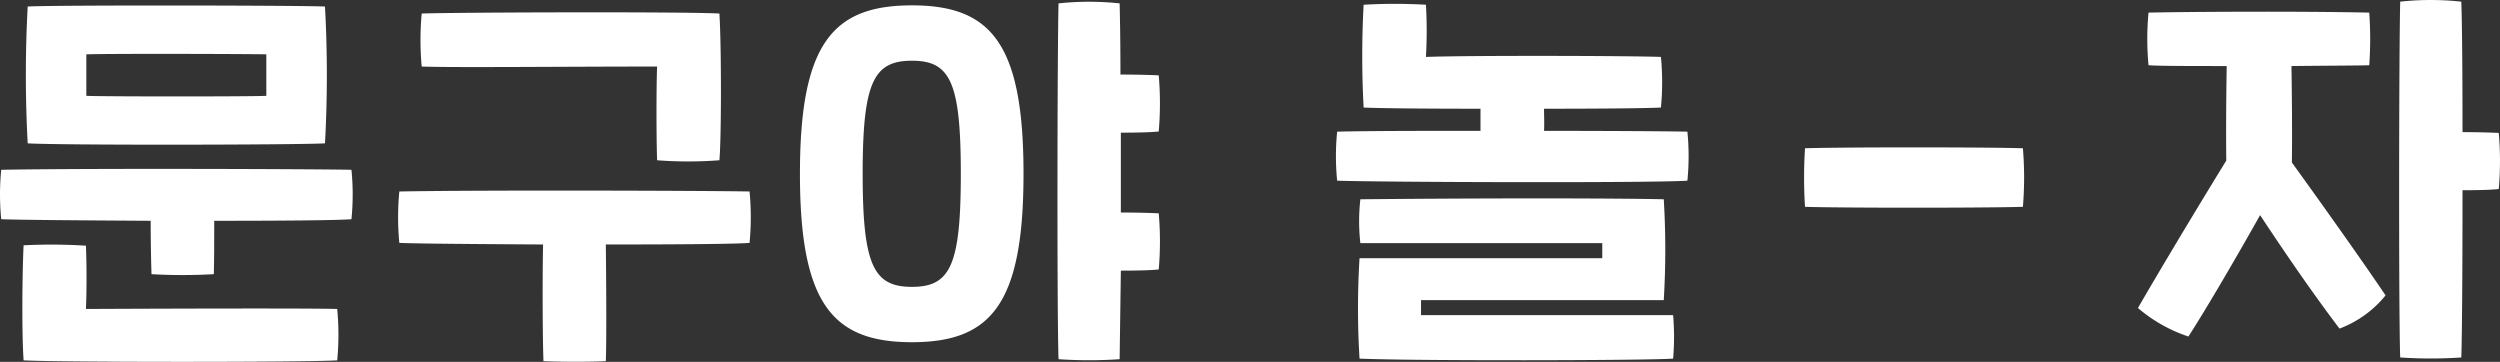 <svg data-name="Group 242" xmlns="http://www.w3.org/2000/svg" width="228" height="33" viewBox="0 0 228 33">
    <rect x="0" y="0" width="228" height="33" fill="#333333" stroke="none"/>
    <path data-name="Path 638" d="M97.444 22.719c-1.374.108-6.611.144-12.516.144 0 1.766 0 3.605-.037 4.868a50.062 50.062 0 0 1-5.683 0 158.748 158.748 0 0 1-.074-4.868c-6.054-.037-11.737-.072-13.631-.144a22.842 22.842 0 0 1 0-4.507c7.726-.144 28.451-.072 31.941 0a22.836 22.836 0 0 1 0 4.507m-1.3 8.185a24.6 24.6 0 0 1 0 4.688c-2.971.18-25.219.18-28.6 0-.186-2.668-.111-8.365 0-10.493a50.175 50.175 0 0 1 5.683.035c.074 1.8.074 4.183 0 5.77 8.209-.036 20.13-.072 22.916 0M67.917 15.8a116.137 116.137 0 0 1 0-12.476c2.3-.144 25.032-.108 27.113 0a114.9 114.9 0 0 1 0 12.476c-2.489.145-24.216.18-27.113 0m21.764-4.327V7.682c-2.08-.036-13.965-.072-16.416 0v3.786c1.708.072 14.856.072 16.416 0" transform="translate(-65.391 -2.727)" style="fill:#fff"/>
    <path data-name="Path 639" d="M133.261 24.872c-1.411.108-6.945.144-13.111.144.037 3.03.074 8.944 0 10.64-1.225.072-4.2.072-5.683 0-.074-1.442-.111-7.5-.037-10.64-5.869-.036-11.254-.072-13.111-.144a24.711 24.711 0 0 1 0-4.689c7.726-.144 28.45-.072 31.941 0a24.707 24.707 0 0 1 0 4.689m-29.9-16.086a26.26 26.26 0 0 1 0-4.833c2.971-.108 23.77-.18 27.15 0 .186 3.03.186 11.254 0 13.382a37.485 37.485 0 0 1-5.682 0c-.074-2.02-.074-6.782 0-8.548-8.209 0-18.682.108-21.468 0" transform="translate(-64.9 -2.719)" style="fill:#fff"/>
    <path data-name="Path 640" d="M157.749 18.58c0 11.9-2.971 15.359-10.176 15.359s-10.214-3.461-10.214-15.359 3.008-15.36 10.214-15.36 10.176 3.461 10.176 15.36m-5.719 0c0-8.365-.966-10.312-4.457-10.312s-4.494 1.947-4.494 10.312 1 10.312 4.494 10.312 4.457-1.947 4.457-10.312m18.05 3.605a29.466 29.466 0 0 1 0 5.12c-.631.072-1.857.108-3.454.108l-.112 8.077a41.114 41.114 0 0 1-5.571 0c-.149-4.183-.111-28.268 0-32.45a26.075 26.075 0 0 1 5.571 0c.038 1.442.074 3.75.074 6.49 1.449 0 2.675.036 3.491.072a29.466 29.466 0 0 1 0 5.12c-.631.072-1.857.108-3.454.108v7.283c1.449 0 2.637.036 3.454.072" transform="translate(-64.404 -2.731)" style="fill:#fff"/>
    <path data-name="Path 641" d="M97.075 61.55c-3.194.216-27.559.144-31.941 0a22.469 22.469 0 0 1 0-4.471c3.009-.073 7.949-.073 13.074-.073v-2.018c-4.865 0-9.248-.037-10.659-.109a87.482 87.482 0 0 1 0-9.374 49.479 49.479 0 0 1 5.682 0 40.524 40.524 0 0 1 0 4.759c3.789-.144 18.645-.108 21.431 0a23.948 23.948 0 0 1 0 4.615c-1.263.072-5.682.109-10.66.109 0 .649.038 1.334 0 2.019 6.091 0 11.44.037 13.074.073a22.466 22.466 0 0 1 0 4.471m-1.3 16.226c-2.414.18-23.845.216-28.6 0a74.451 74.451 0 0 1 0-9.159h22.137v-1.371H67.251a17.941 17.941 0 0 1 0-4c10.808-.108 23.1-.108 27.67 0a75.929 75.929 0 0 1 0 9.195H72.784v1.37h22.991a23.576 23.576 0 0 1 0 3.967" transform="translate(56.814 -45.072)" style="fill:#fff"/>
    <path data-name="Path 642" d="M107.3 58.229c3.454-.107 16.491-.107 19.871 0a32.184 32.184 0 0 1 0 5.341c-3.492.107-16.528.107-19.871 0a42.456 42.456 0 0 1 0-5.341" transform="translate(57.317 -44.708)" style="fill:#fff"/>
    <path data-name="Path 643" d="M151.214 59.9c2.971 4.111 6.5 9.086 8.542 12.115a9.9 9.9 0 0 1-4.2 3.029c-2.377-3.137-4.791-6.635-7.243-10.348-2.451 4.363-5.089 8.833-6.537 11.07a13.735 13.735 0 0 1-4.605-2.6c1.857-3.209 4.829-8.185 8.059-13.449-.037-2.921 0-6.238.038-8.618-3.232 0-6.054 0-7.131-.072a25.85 25.85 0 0 1 0-4.8c3.009-.072 13.482-.144 20.131 0a34.437 34.437 0 0 1 0 4.8c-1.374.035-4.086.035-7.094.072.038 2.488.074 5.913.038 8.8m18.867 2.416c-.594.072-1.746.109-3.306.109 0 6.706-.037 13.2-.111 15.252a41.121 41.121 0 0 1-5.571 0c-.149-4.183-.111-28.268 0-32.45a26.082 26.082 0 0 1 5.571 0c.074 1.91.111 6.634.111 11.9 1.374 0 2.489.037 3.306.072a29.466 29.466 0 0 1 0 5.12" transform="translate(57.808 -45.076)" style="fill:#fff"/>
</svg>
